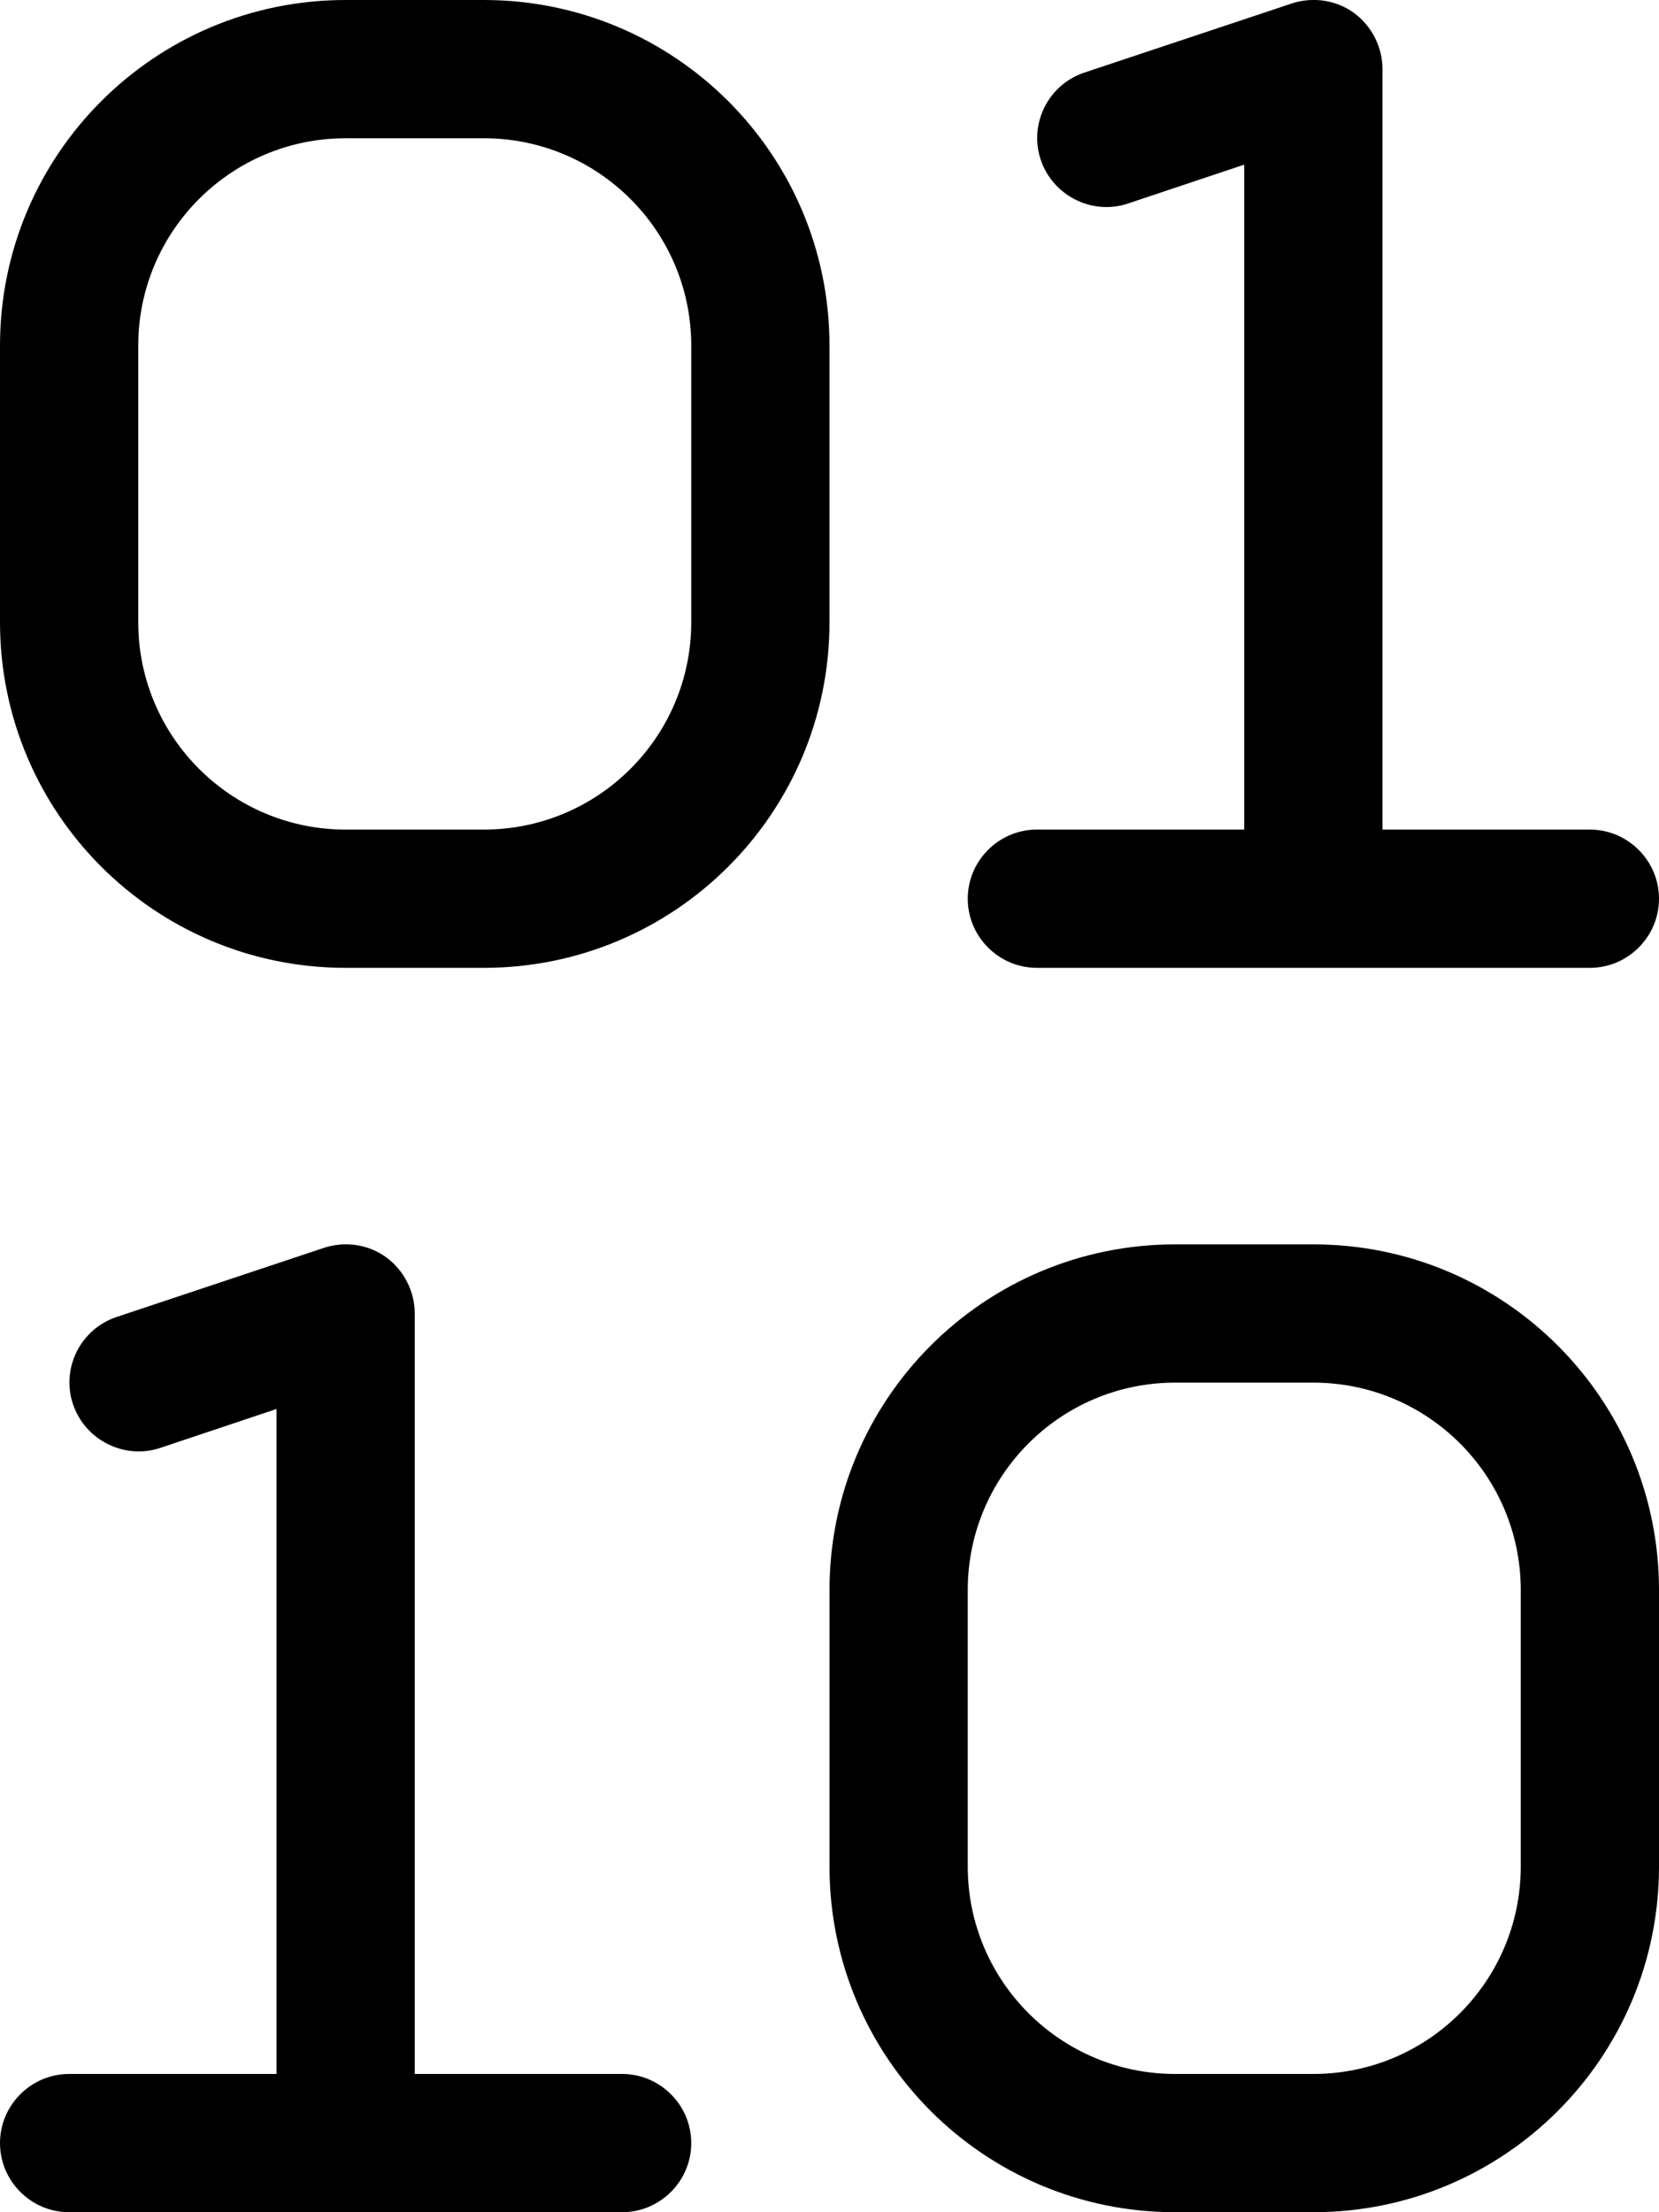 <svg xmlns="http://www.w3.org/2000/svg" viewBox="0 0 384 512"><!--! Font Awesome Pro 6.5.1 by @fontawesome - https://fontawesome.com License - https://fontawesome.com/license (Commercial License) Copyright 2023 Fonticons, Inc. --><path d="M320 16c0-5.1-2.5-10-6.6-13s-9.5-3.8-14.4-2.2l-48 16c-8.4 2.8-12.9 11.9-10.1 20.2s11.9 12.9 20.2 10.1l26.9-9V192H240c-8.8 0-16 7.2-16 16s7.2 16 16 16h64 64c8.8 0 16-7.2 16-16s-7.2-16-16-16H320V16zM96 304c0-5.1-2.5-10-6.6-13s-9.5-3.8-14.4-2.2l-48 16c-8.4 2.8-12.9 11.9-10.1 20.2s11.9 12.9 20.2 10.1l26.9-9V480H16c-8.8 0-16 7.2-16 16s7.2 16 16 16H80h64c8.8 0 16-7.2 16-16s-7.2-16-16-16H96V304zM0 80v64c0 44.2 35.8 80 80 80h32c44.2 0 80-35.8 80-80V80c0-44.2-35.8-80-80-80H80C35.8 0 0 35.8 0 80zM80 32h32c26.5 0 48 21.5 48 48v64c0 26.5-21.5 48-48 48H80c-26.5 0-48-21.5-48-48V80c0-26.5 21.5-48 48-48zM272 288c-44.2 0-80 35.8-80 80v64c0 44.2 35.8 80 80 80h32c44.2 0 80-35.8 80-80V368c0-44.2-35.8-80-80-80H272zm-48 80c0-26.5 21.5-48 48-48h32c26.5 0 48 21.5 48 48v64c0 26.5-21.5 48-48 48H272c-26.5 0-48-21.5-48-48V368z"/></svg>